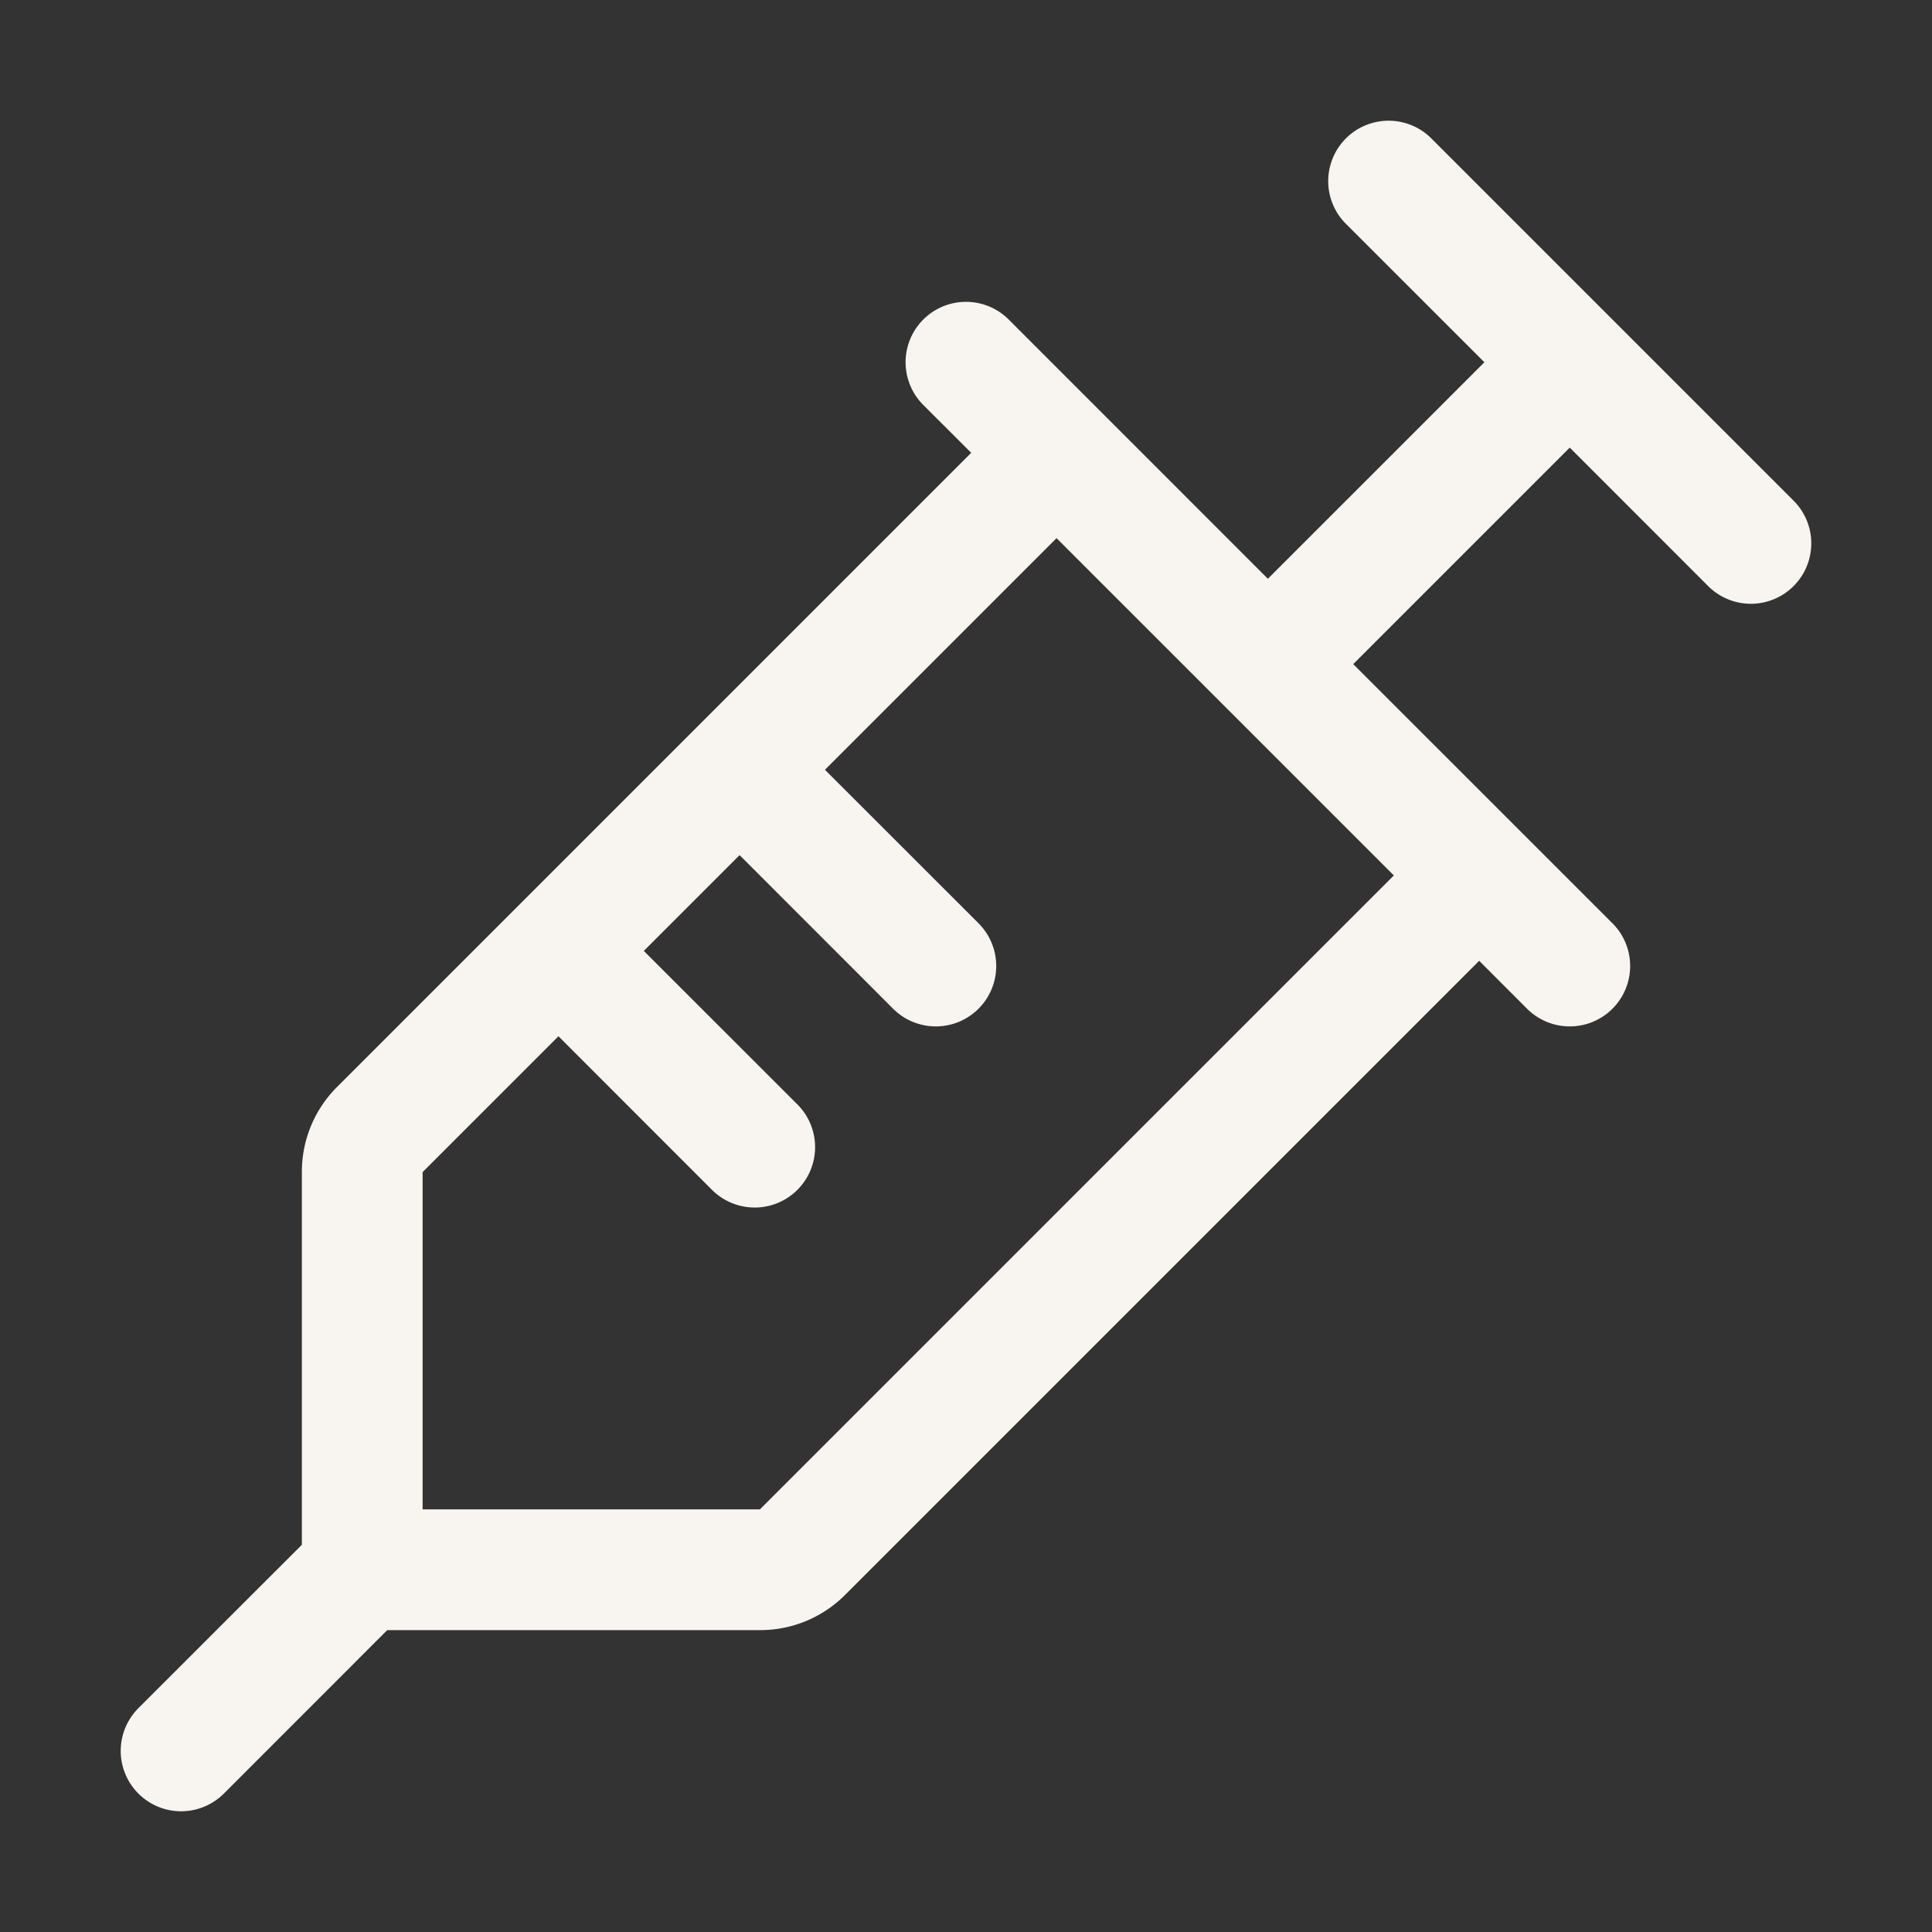 <svg xmlns="http://www.w3.org/2000/svg" width="60" height="60" fill="#F8F4EF" viewBox="0 0 256 256"><rect x="0" y="0" width="256" height="256" fill="#333333" stroke="none"/><path d="M237.66,66.34l-48-48a8,8,0,0,0-11.32,11.32L196.69,48,168,76.69,133.66,42.34a8,8,0,0,0-11.32,11.32L128.69,60l-84,84A15.86,15.86,0,0,0,40,155.31v49.38L18.34,226.34a8,8,0,0,0,11.32,11.32L51.31,216h49.38A15.86,15.86,0,0,0,112,211.31l84-84,6.34,6.35a8,8,0,0,0,11.32-11.32L179.31,88,208,59.31l18.34,18.35a8,8,0,0,0,11.32-11.32ZM100.69,200H56V155.31l18-18,20.34,20.35a8,8,0,0,0,11.32-11.32L85.31,126,98,113.31l20.34,20.35a8,8,0,0,0,11.32-11.32L109.31,102,140,71.31,184.69,116Z"></path></svg>
